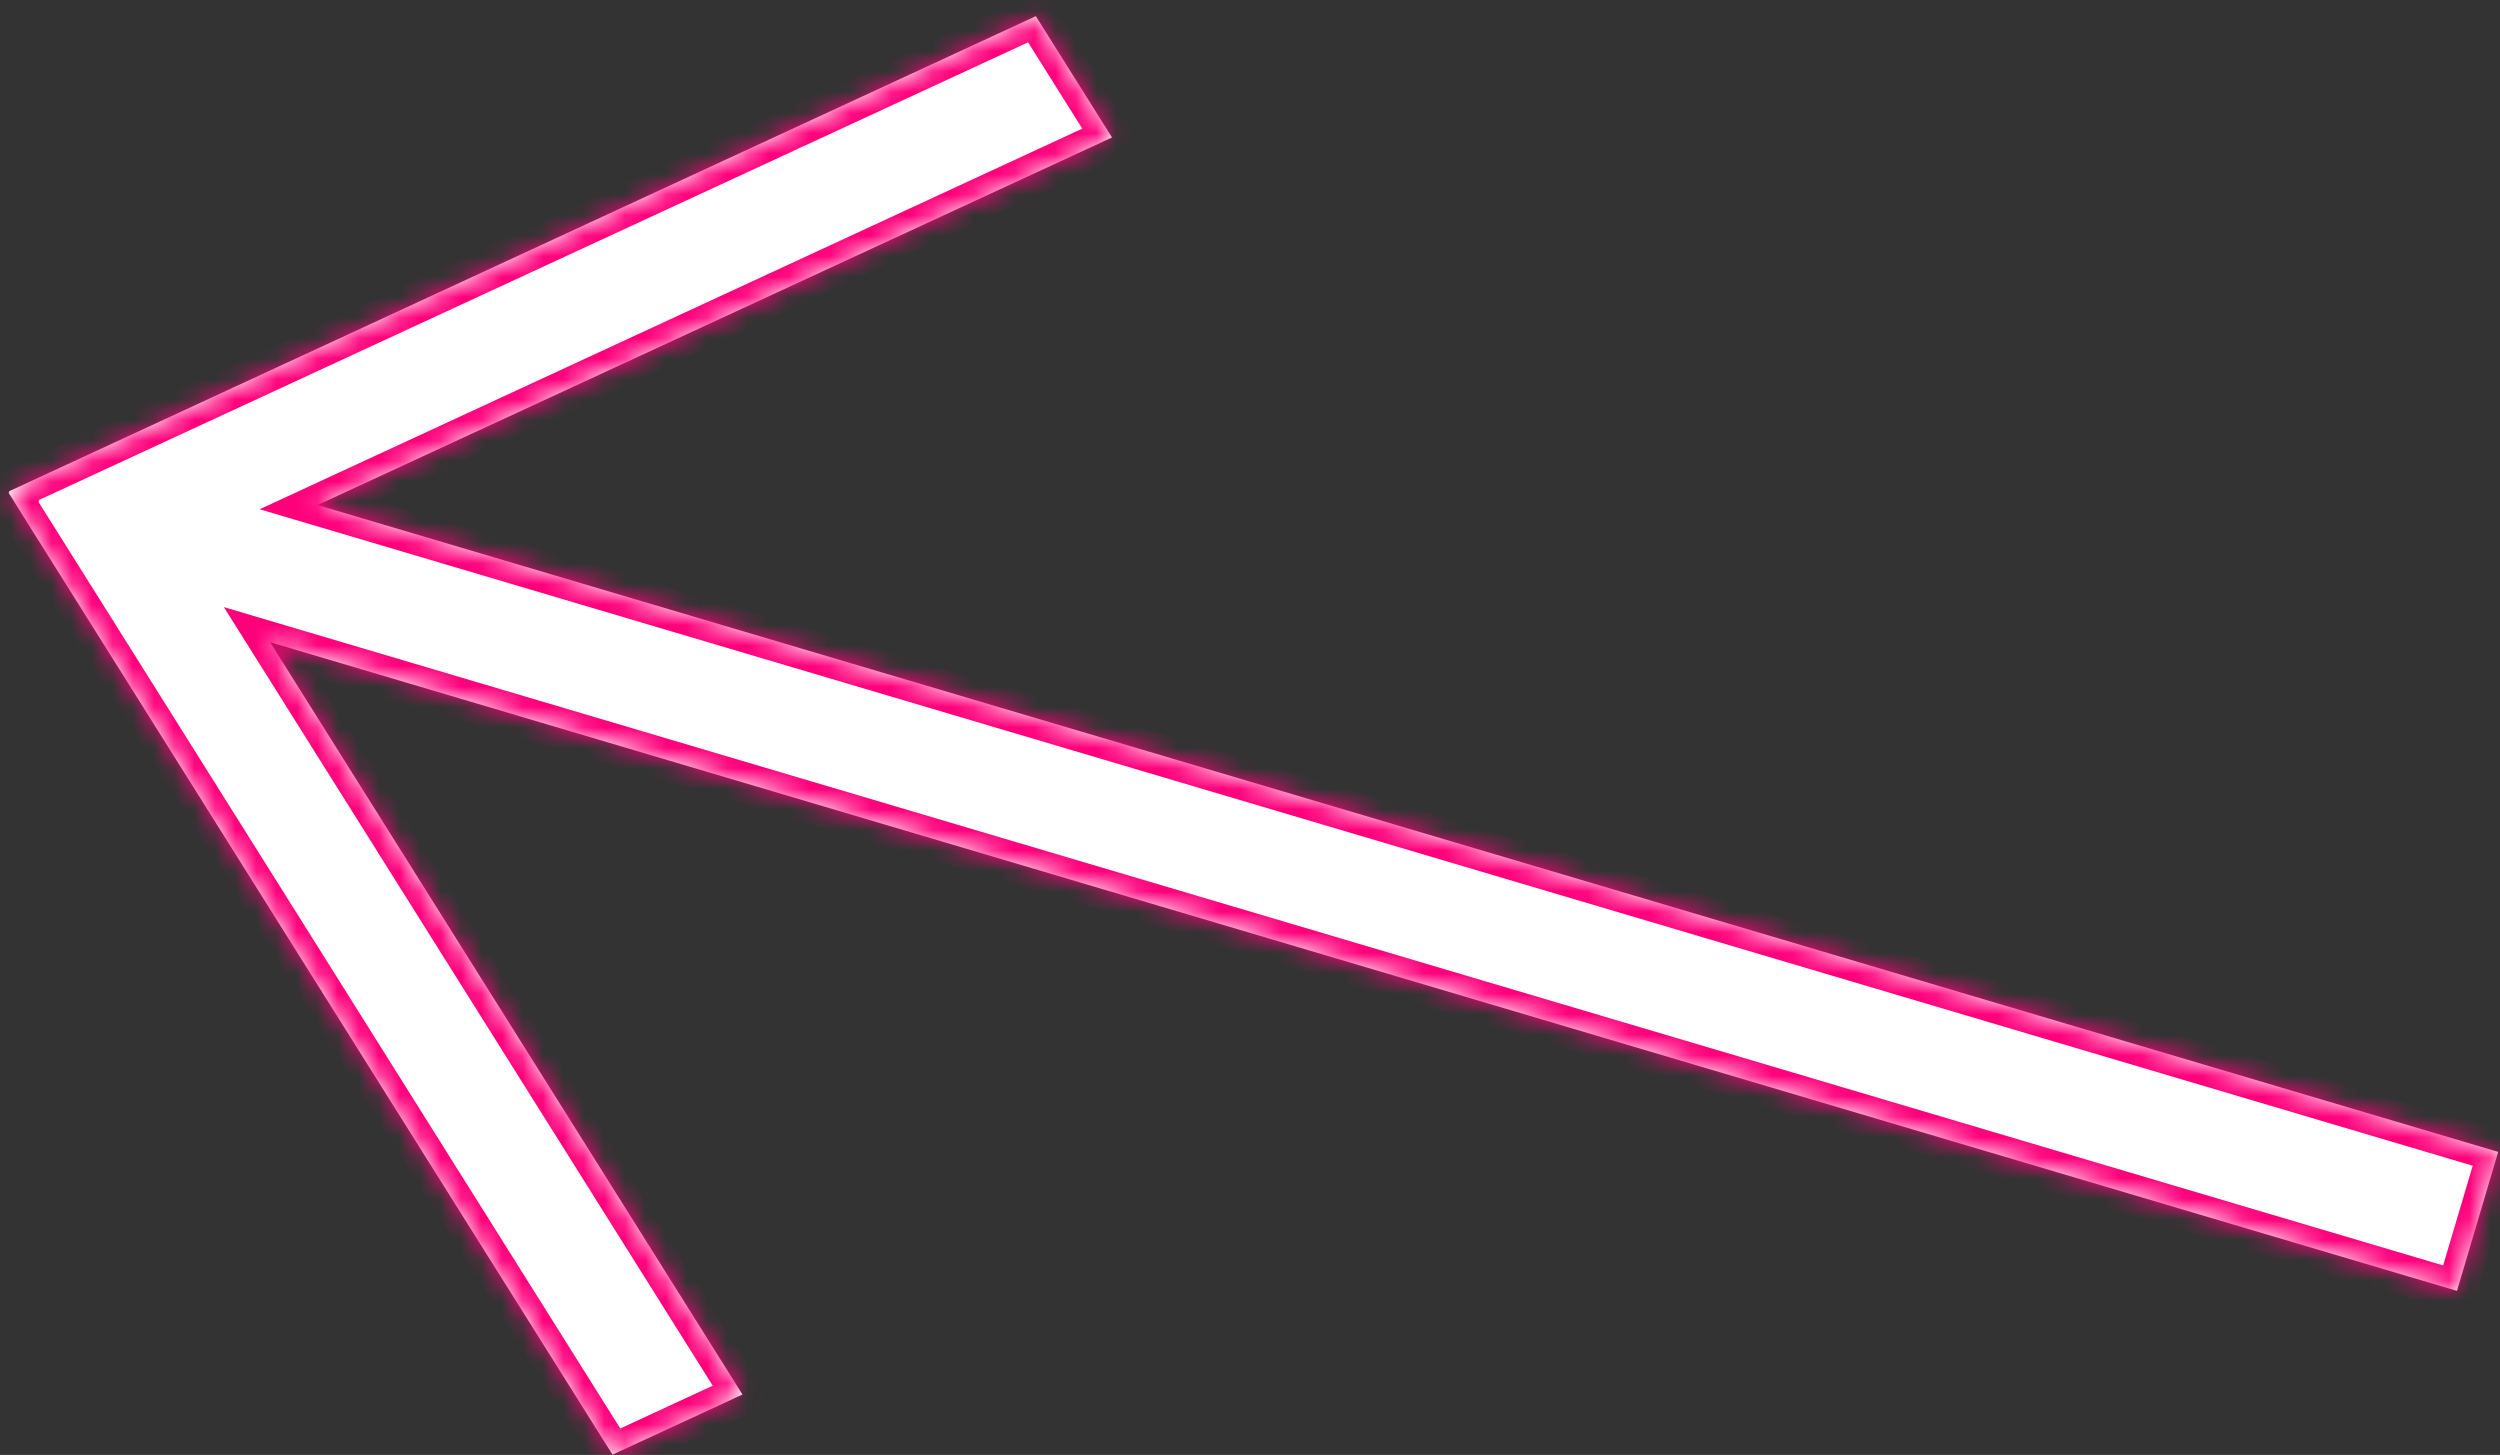 <?xml version="1.0" encoding="UTF-8"?> <svg xmlns="http://www.w3.org/2000/svg" width="122" height="71" viewBox="0 0 122 71" fill="none"><rect x="0" y="0" width="122" height="71" fill="#333333" stroke="none"/><mask id="path-1-inside-1_44_1509" fill="white"><path d="M13.181 31.34L36.233 68.052L29.89 70.986L0.415 24.043L0.462 24.022L0.434 23.978L50.549 0.788L54.266 6.708L15.497 24.646L121.912 56.212L119.9 62.995L13.181 31.34Z"></path></mask><path d="M13.181 31.34L36.233 68.052L29.89 70.986L0.415 24.043L0.462 24.022L0.434 23.978L50.549 0.788L54.266 6.708L15.497 24.646L121.912 56.212L119.9 62.995L13.181 31.34Z" fill="white"></path><path d="M13.181 31.34L13.466 30.381L10.925 29.627L12.335 31.871L13.181 31.34ZM36.233 68.052L36.653 68.959L37.684 68.482L37.08 67.52L36.233 68.052ZM29.89 70.986L29.044 71.518L29.512 72.263L30.31 71.894L29.89 70.986ZM0.415 24.043L-0.003 23.135L-1.038 23.61L-0.432 24.575L0.415 24.043ZM0.462 24.022L0.879 24.93L1.918 24.454L1.307 23.488L0.462 24.022ZM0.434 23.978L0.014 23.07L-1.02 23.549L-0.411 24.512L0.434 23.978ZM50.549 0.788L51.396 0.256L50.928 -0.489L50.129 -0.12L50.549 0.788ZM54.266 6.708L54.686 7.615L55.718 7.138L55.113 6.176L54.266 6.708ZM15.497 24.646L15.077 23.739L12.672 24.852L15.212 25.605L15.497 24.646ZM121.912 56.212L122.871 56.497L123.155 55.538L122.196 55.254L121.912 56.212ZM119.9 62.995L119.615 63.954L120.574 64.239L120.858 63.28L119.9 62.995ZM13.181 31.34L12.335 31.871L35.386 68.583L36.233 68.052L37.08 67.52L14.028 30.808L13.181 31.34ZM36.233 68.052L35.813 67.144L29.471 70.079L29.89 70.986L30.31 71.894L36.653 68.959L36.233 68.052ZM29.89 70.986L30.737 70.454L1.262 23.512L0.415 24.043L-0.432 24.575L29.044 71.518L29.89 70.986ZM0.415 24.043L0.832 24.952L0.879 24.93L0.462 24.022L0.045 23.113L-0.003 23.135L0.415 24.043ZM0.462 24.022L1.307 23.488L1.279 23.444L0.434 23.978L-0.411 24.512L-0.383 24.556L0.462 24.022ZM0.434 23.978L0.854 24.885L50.969 1.695L50.549 0.788L50.129 -0.12L0.014 23.07L0.434 23.978ZM50.549 0.788L49.703 1.32L53.42 7.239L54.266 6.708L55.113 6.176L51.396 0.256L50.549 0.788ZM54.266 6.708L53.846 5.8L15.077 23.739L15.497 24.646L15.917 25.554L54.686 7.615L54.266 6.708ZM15.497 24.646L15.212 25.605L121.627 57.171L121.912 56.212L122.196 55.254L15.781 23.688L15.497 24.646ZM121.912 56.212L120.953 55.928L118.941 62.711L119.9 62.995L120.858 63.28L122.871 56.497L121.912 56.212ZM119.9 62.995L120.184 62.037L13.466 30.381L13.181 31.34L12.897 32.298L119.615 63.954L119.9 62.995Z" fill="#FF007B" mask="url(#path-1-inside-1_44_1509)"></path></svg> 